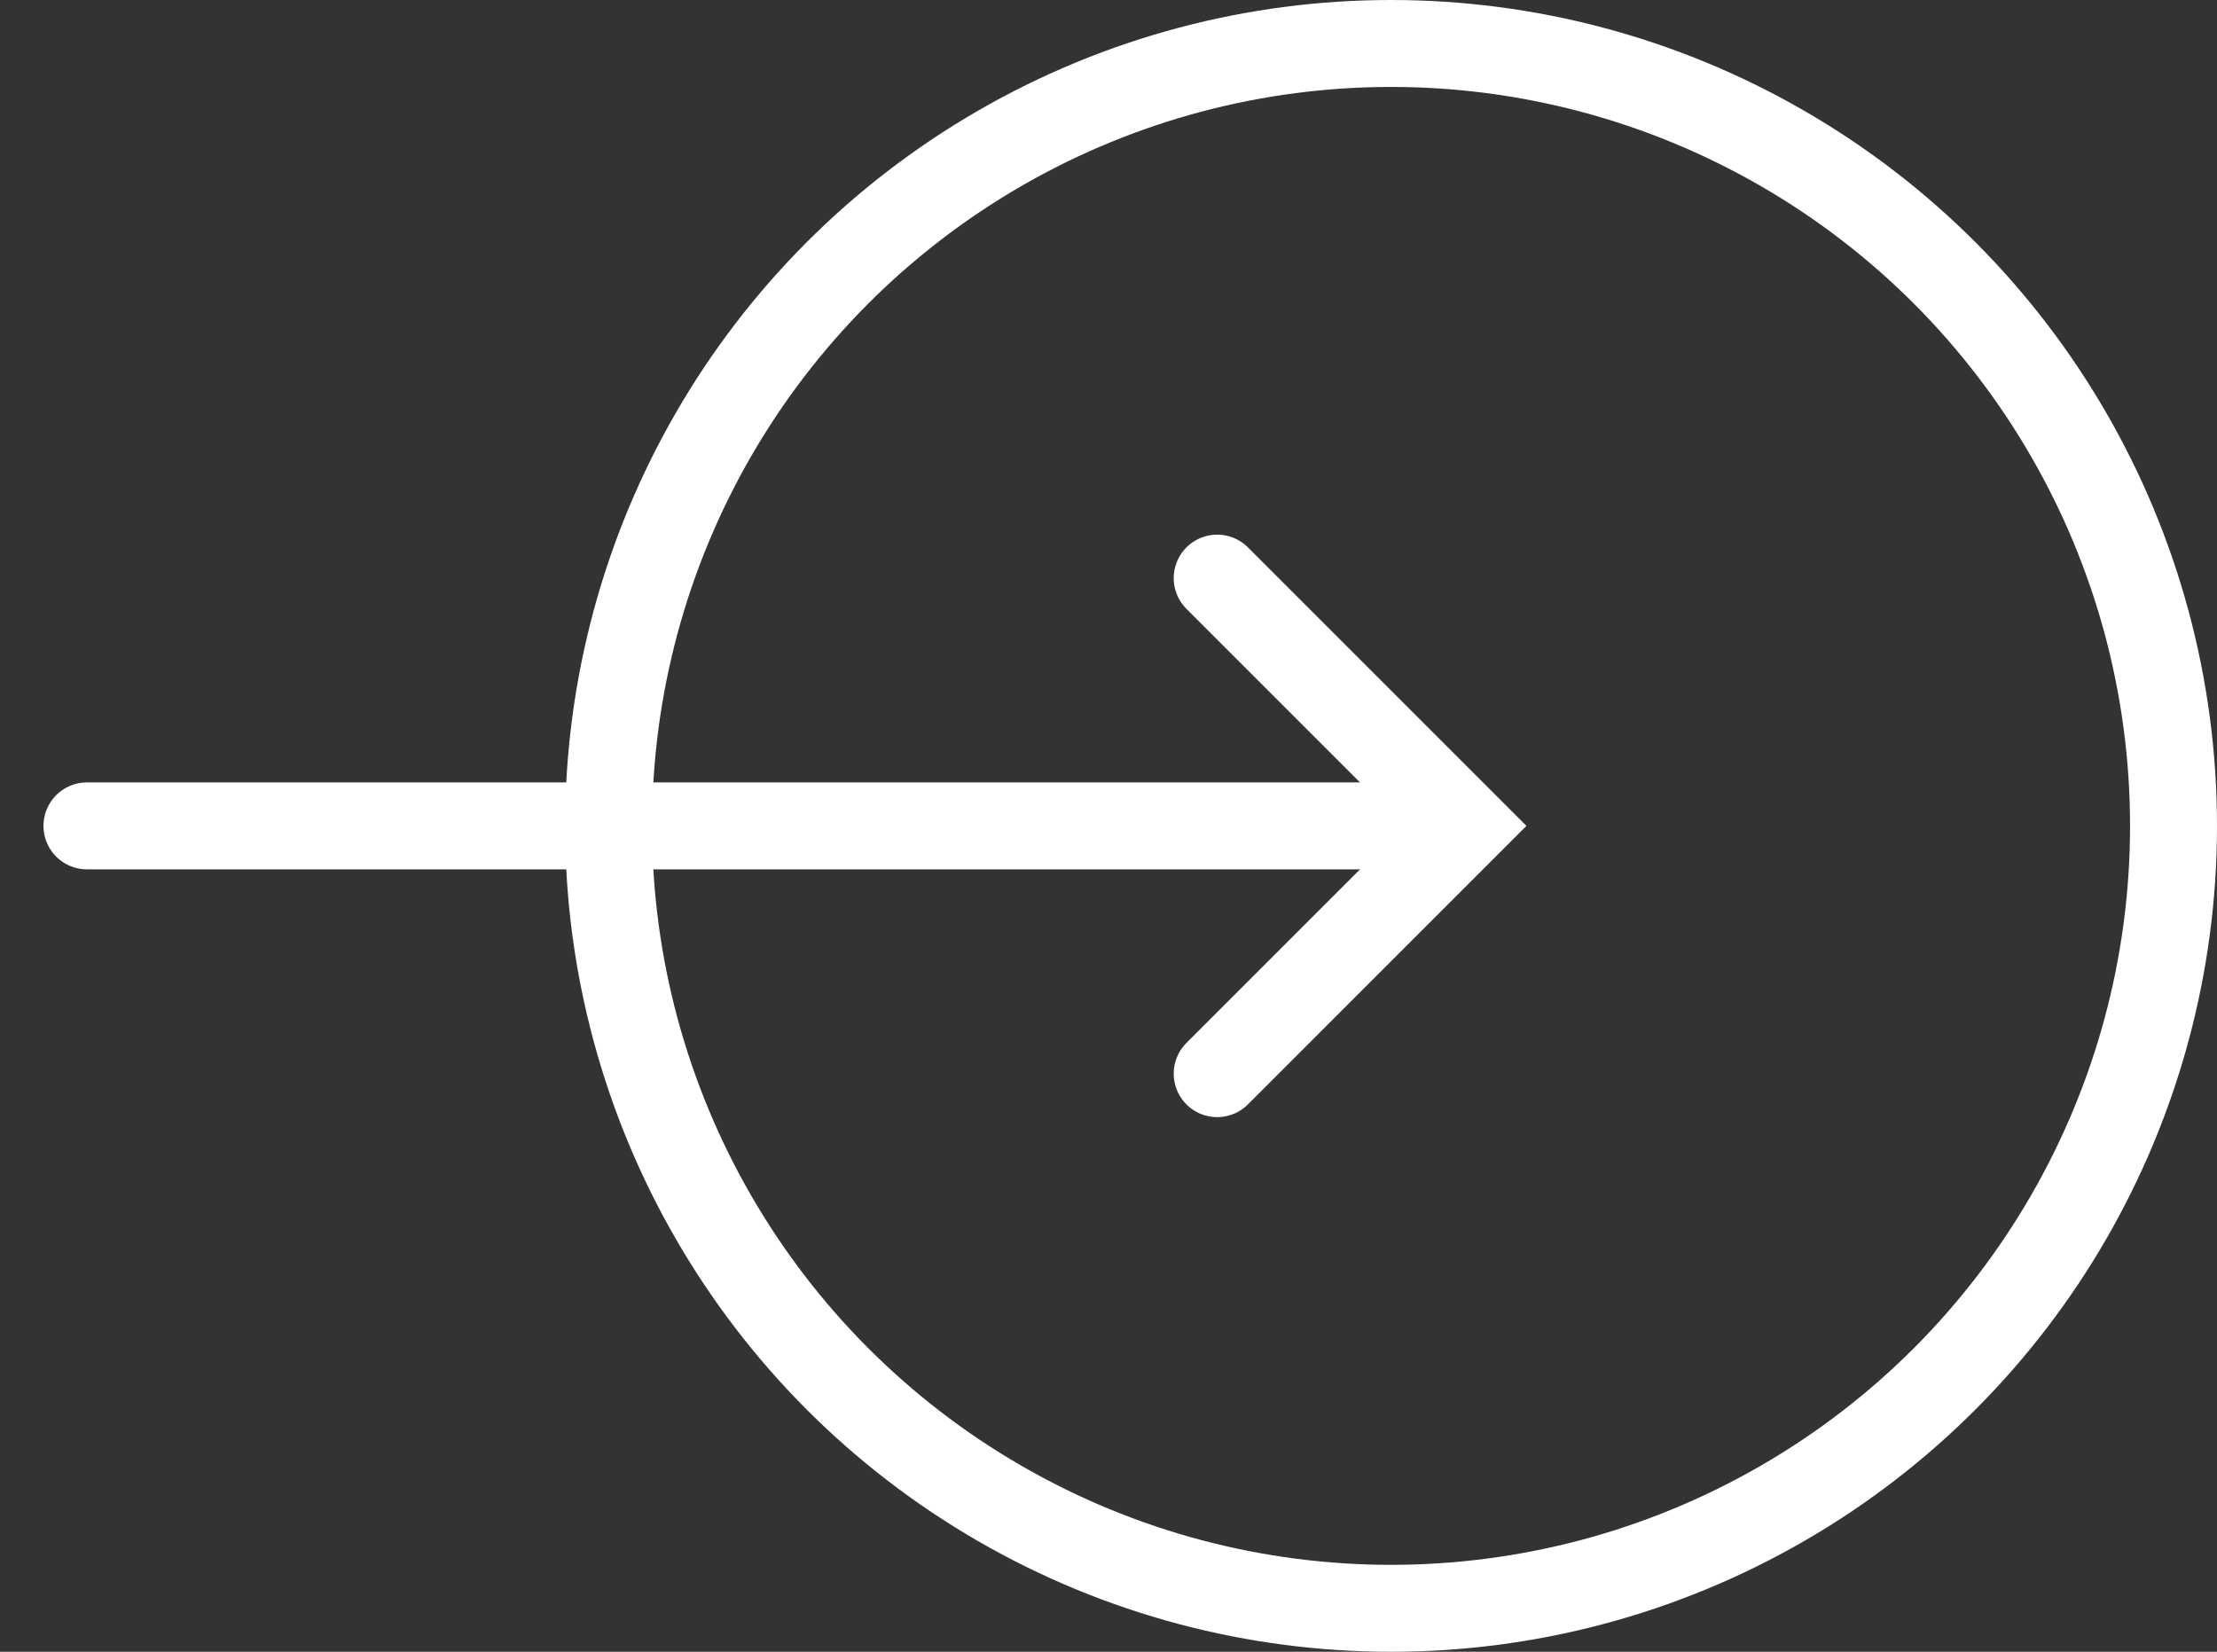 <?xml version="1.0" encoding="utf-8"?>
<!-- Generator: Adobe Illustrator 21.1.0, SVG Export Plug-In . SVG Version: 6.00 Build 0)  -->
<svg version="1.1" xmlns="http://www.w3.org/2000/svg" xmlns:xlink="http://www.w3.org/1999/xlink" x="0px" y="0px" width="51px"
	 height="38px" viewBox="0 0 51 38" style="enable-background:new 0 0 51 38;" xml:space="preserve">
<rect x="0" y="0" width="51" height="38" fill="#333333" stroke="none"/>
<style type="text/css">
	.st0{fill:none;stroke:#FFFFFF;stroke-width:2;stroke-miterlimit:10;}
	.st1{fill:#FFFFFF;stroke:#FFFFFF;stroke-width:2;stroke-linecap:round;stroke-miterlimit:10;}
	.st2{fill:none;stroke:#FFFFFF;stroke-width:2;stroke-linecap:round;stroke-miterlimit:10;}
</style>
<g id="Layer_2">
</g>
<g id="Layer_3">
	<circle class="st0" cx="32" cy="19" r="18"/>
	<line class="st1" x1="2" y1="19" x2="33" y2="19"/>
	<polyline class="st2" points="28,13.3 33.7,19 28,24.7 	"/>
</g>
</svg>
